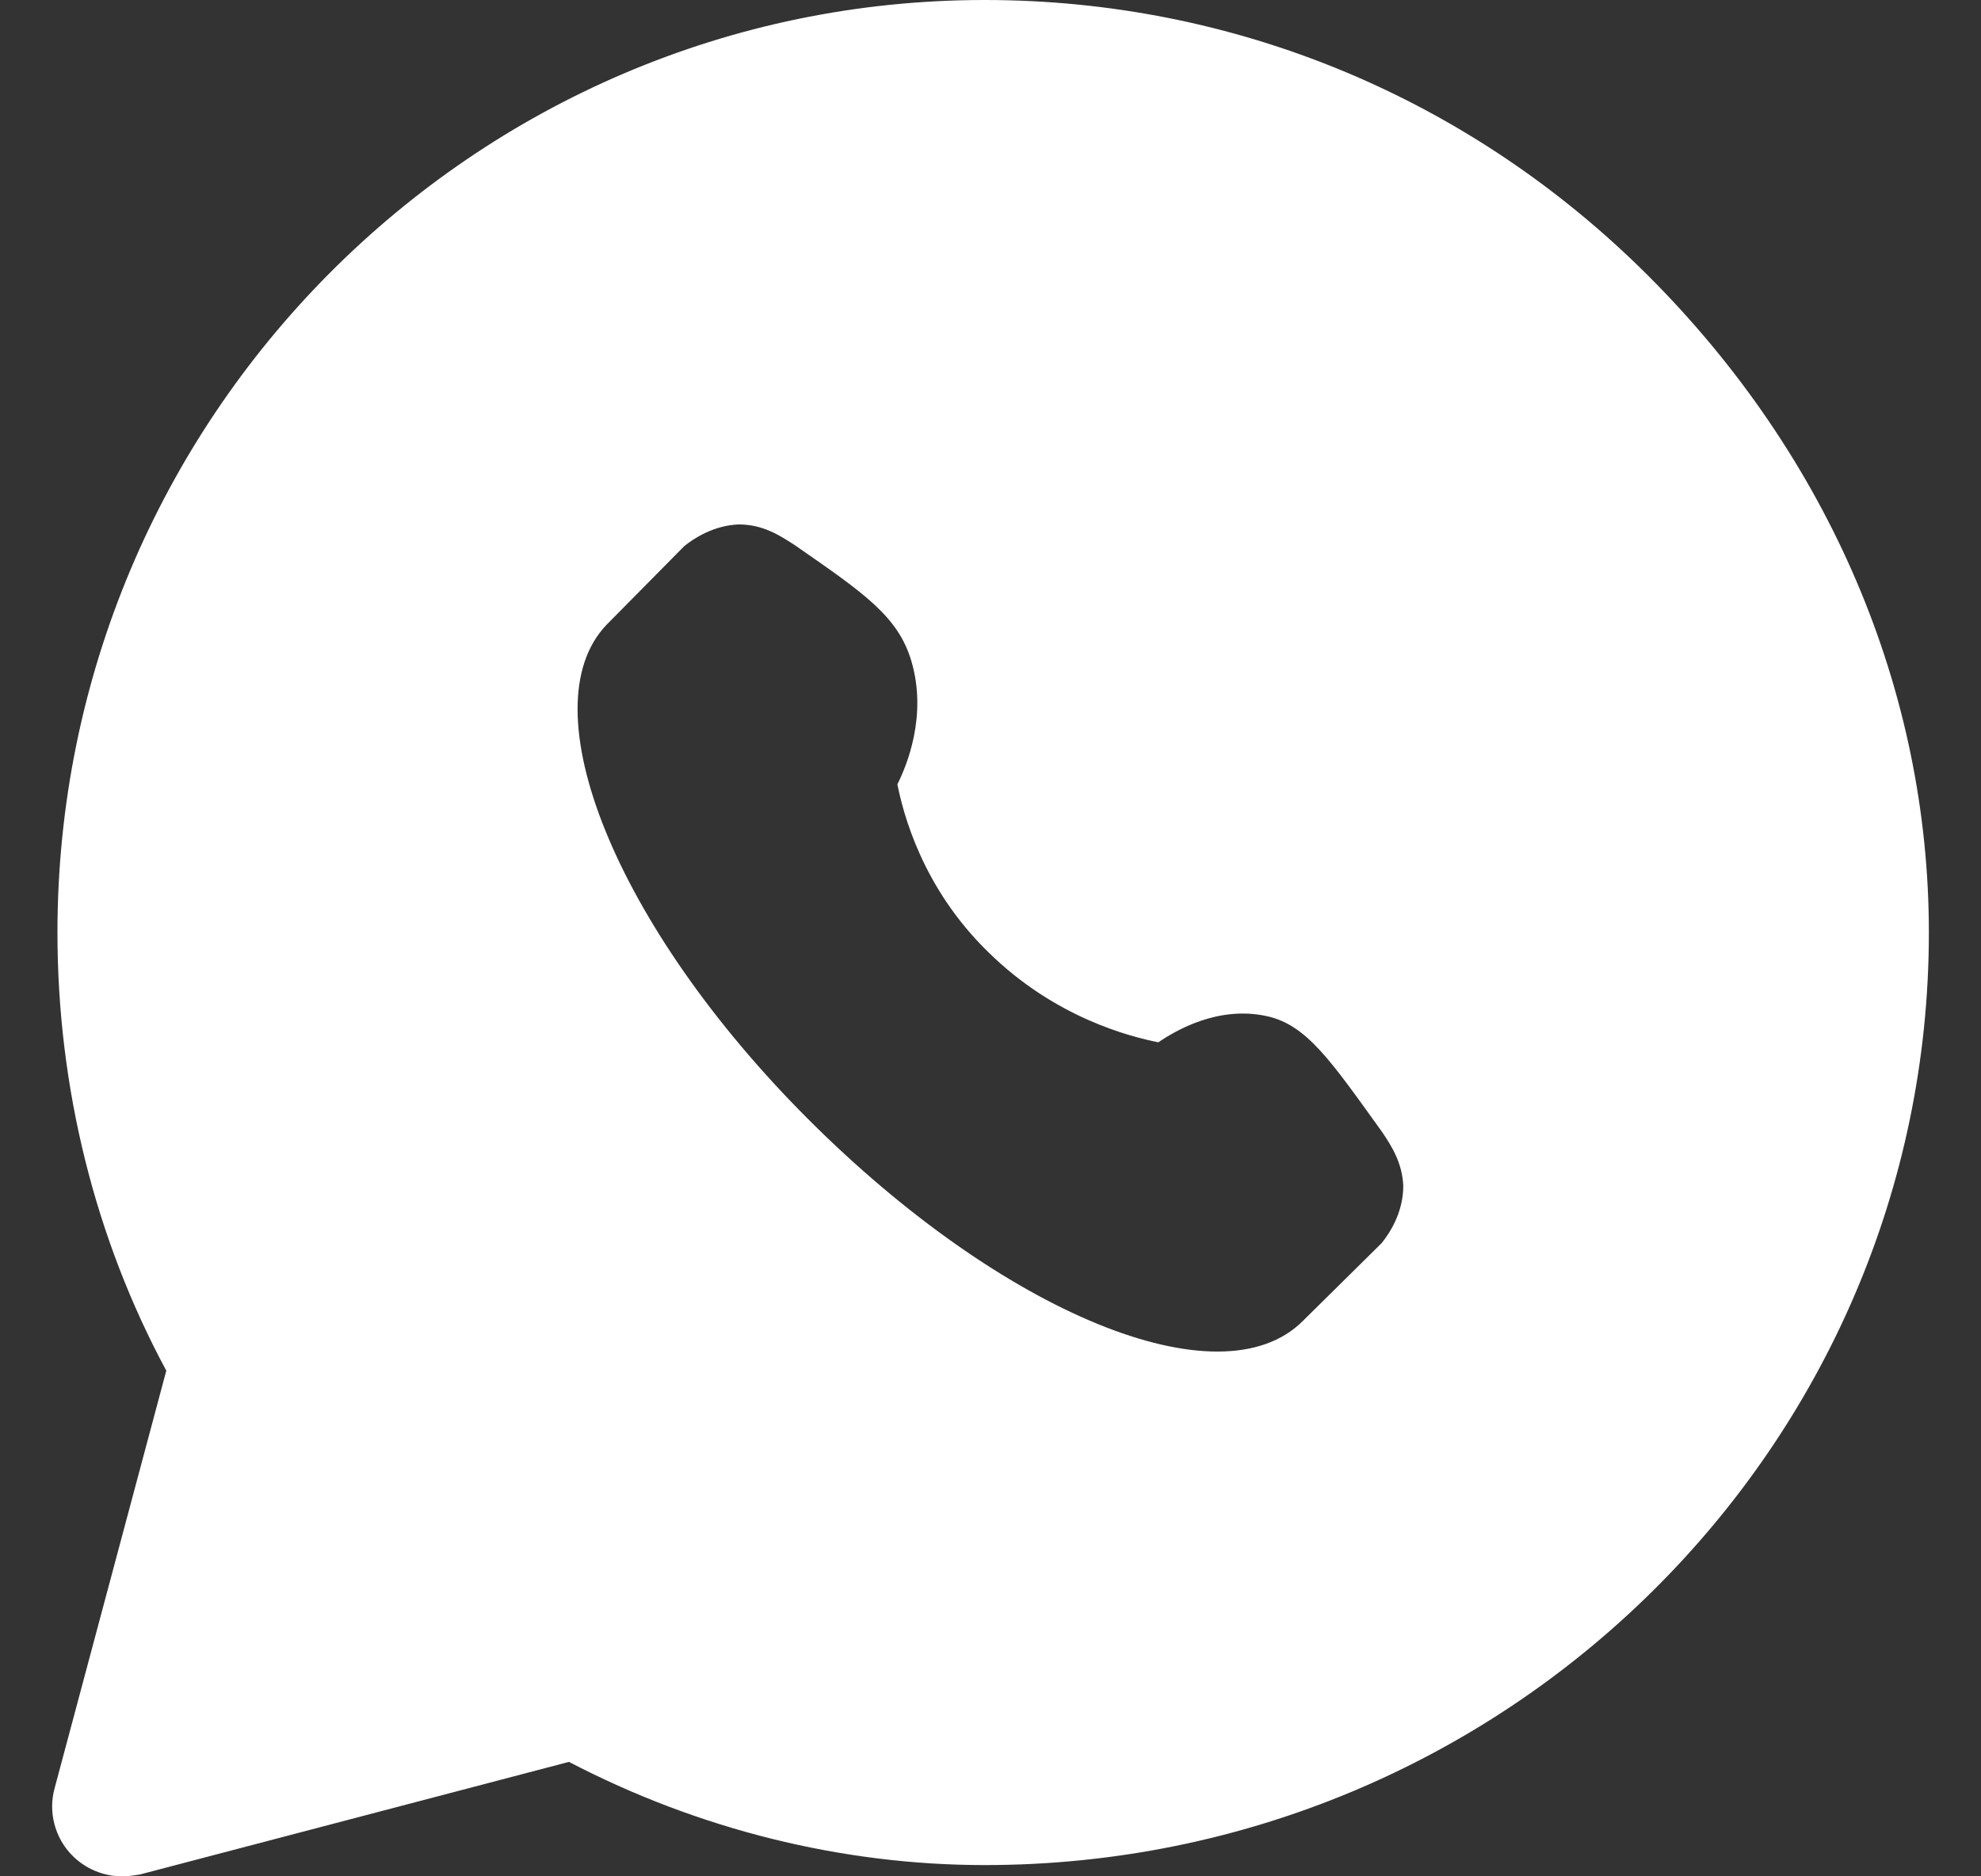 <svg width="19" height="18" viewBox="0 0 19 18" fill="none" xmlns="http://www.w3.org/2000/svg">
<rect x="0" y="0" width="19" height="18" fill="#333333" stroke="none"/>
<g id="Icons/SM/Grey/WhatsApp">
<path id="Vector" d="M15.809 2.646C14.098 0.936 11.839 0 9.444 0C4.539 0 0.551 4.014 0.551 8.946C0.551 10.431 0.911 11.88 1.595 13.149L0.524 17.154C0.461 17.379 0.524 17.631 0.695 17.802C0.821 17.928 0.992 18 1.172 18C1.226 18 1.289 17.991 1.343 17.982L5.457 16.902C6.699 17.55 8.076 17.892 9.444 17.892C14.44 17.892 18.5 13.878 18.5 8.946C18.5 6.624 17.546 4.383 15.809 2.646ZM13.252 11.925L12.496 12.672C11.704 13.464 9.615 12.6 7.752 10.737C5.898 8.883 5.061 6.786 5.817 5.994L6.564 5.238C6.654 5.166 6.843 5.04 7.086 5.031C7.311 5.031 7.473 5.13 7.635 5.238C8.283 5.688 8.616 5.913 8.742 6.345C8.895 6.867 8.697 7.344 8.607 7.524C8.661 7.794 8.841 8.514 9.48 9.135C10.12 9.765 10.84 9.945 11.11 9.999C11.281 9.882 11.686 9.648 12.145 9.747C12.532 9.828 12.766 10.179 13.252 10.854C13.351 10.998 13.45 11.16 13.459 11.376C13.459 11.637 13.324 11.835 13.252 11.925Z" fill="white"/>
</g>
</svg>
